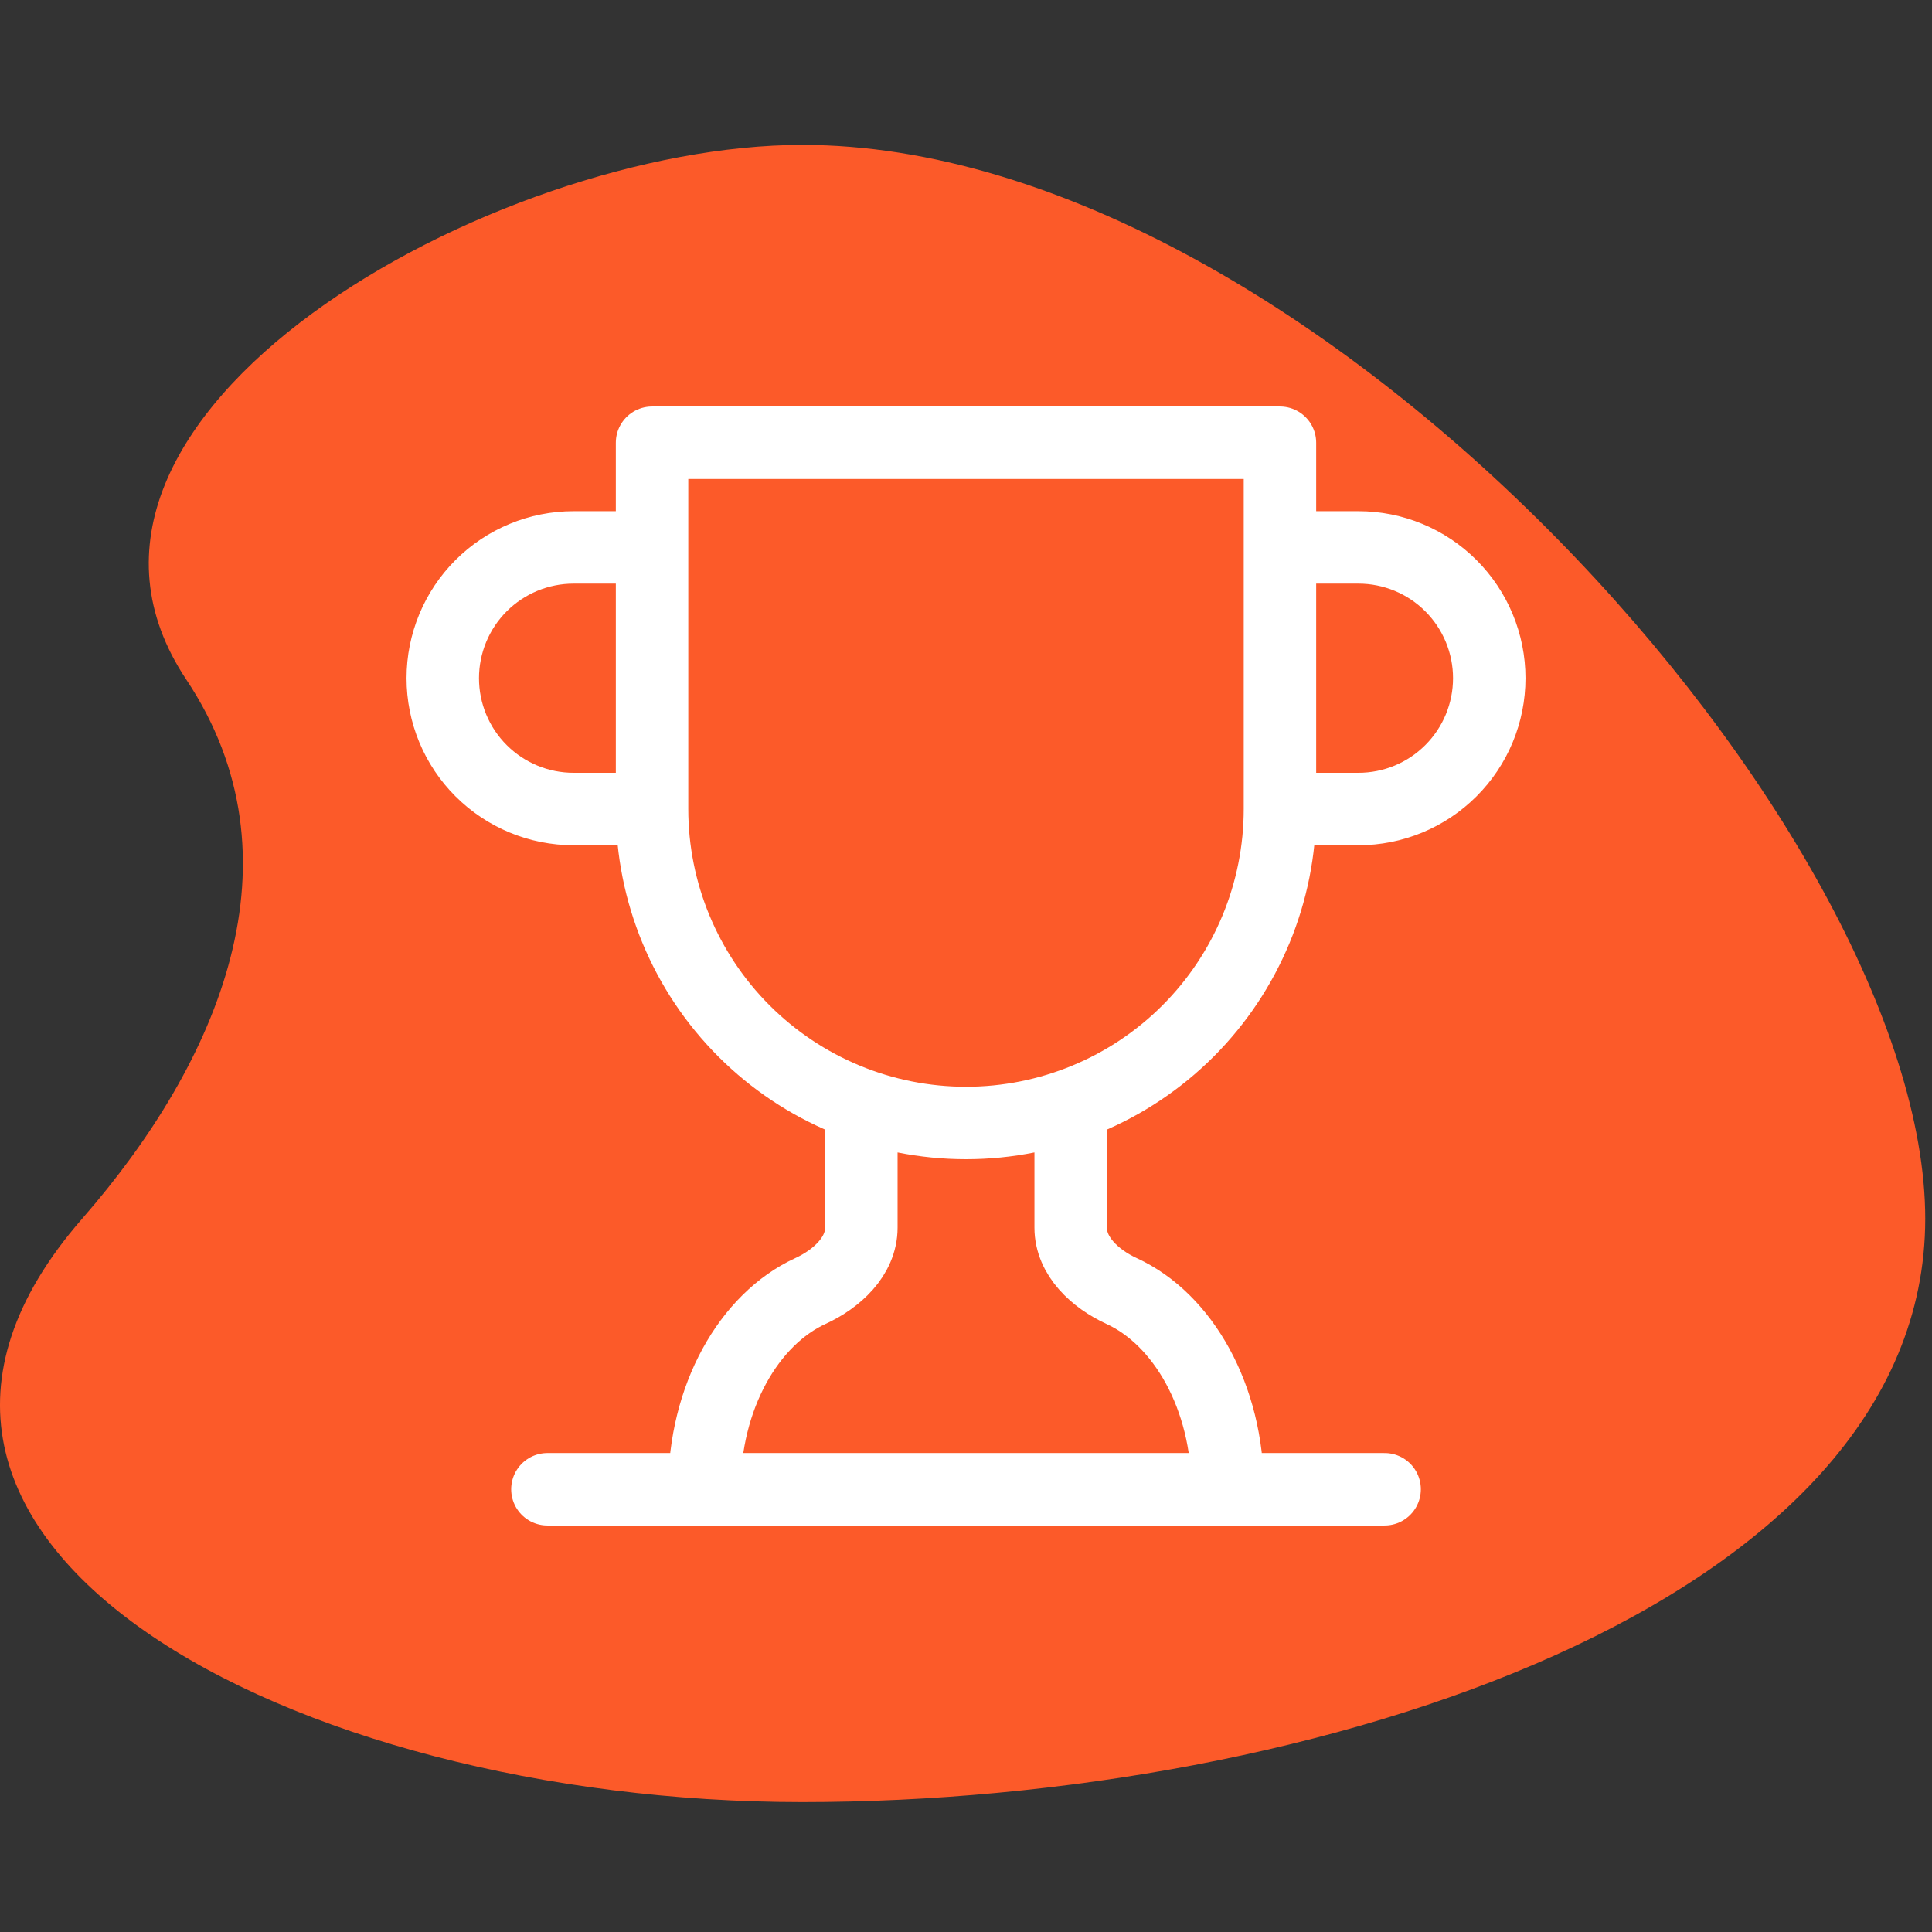 <svg width="80" height="80" viewBox="0 0 80 80" fill="none" xmlns="http://www.w3.org/2000/svg">
<rect x="0" y="0" width="80" height="80" fill="#333333" stroke="none"/>
<path d="M79.72 50.459C79.72 66.427 54.422 74.62 33.221 74.62C12.02 74.62 -8.238 63.794 3.406 50.459C9.101 43.93 12.653 35.562 7.713 28.138C0.431 17.211 20.423 6 33.221 6C54.422 6 79.72 34.5 79.72 50.468V50.459Z" fill="#FC5A29"/>
<path d="M27 33.5H23.75C22.314 33.5 20.936 32.929 19.92 31.913C18.904 30.898 18.334 29.52 18.334 28.083C18.334 26.647 18.904 25.269 19.92 24.253C20.936 23.237 22.314 22.667 23.75 22.667H27M27 33.5V18.333H53V33.5M27 33.5C27 36.948 28.37 40.254 30.808 42.692C33.246 45.13 36.552 46.5 40 46.5C43.448 46.5 46.755 45.13 49.193 42.692C51.63 40.254 53 36.948 53 33.5M53 33.5H56.25C57.687 33.5 59.065 32.929 60.08 31.913C61.096 30.898 61.667 29.52 61.667 28.083C61.667 26.647 61.096 25.269 60.08 24.253C59.065 23.237 57.687 22.667 56.25 22.667H53M22.667 61.667H57.334M35.667 45.763V50.833C35.667 52.025 34.648 52.956 33.565 53.455C31.009 54.625 29.167 57.853 29.167 61.666M44.334 45.763V50.833C44.334 52.025 45.352 52.956 46.435 53.455C48.992 54.625 50.834 57.853 50.834 61.666" stroke="white" stroke-width="3" stroke-linecap="round" stroke-linejoin="round"/>
</svg>
